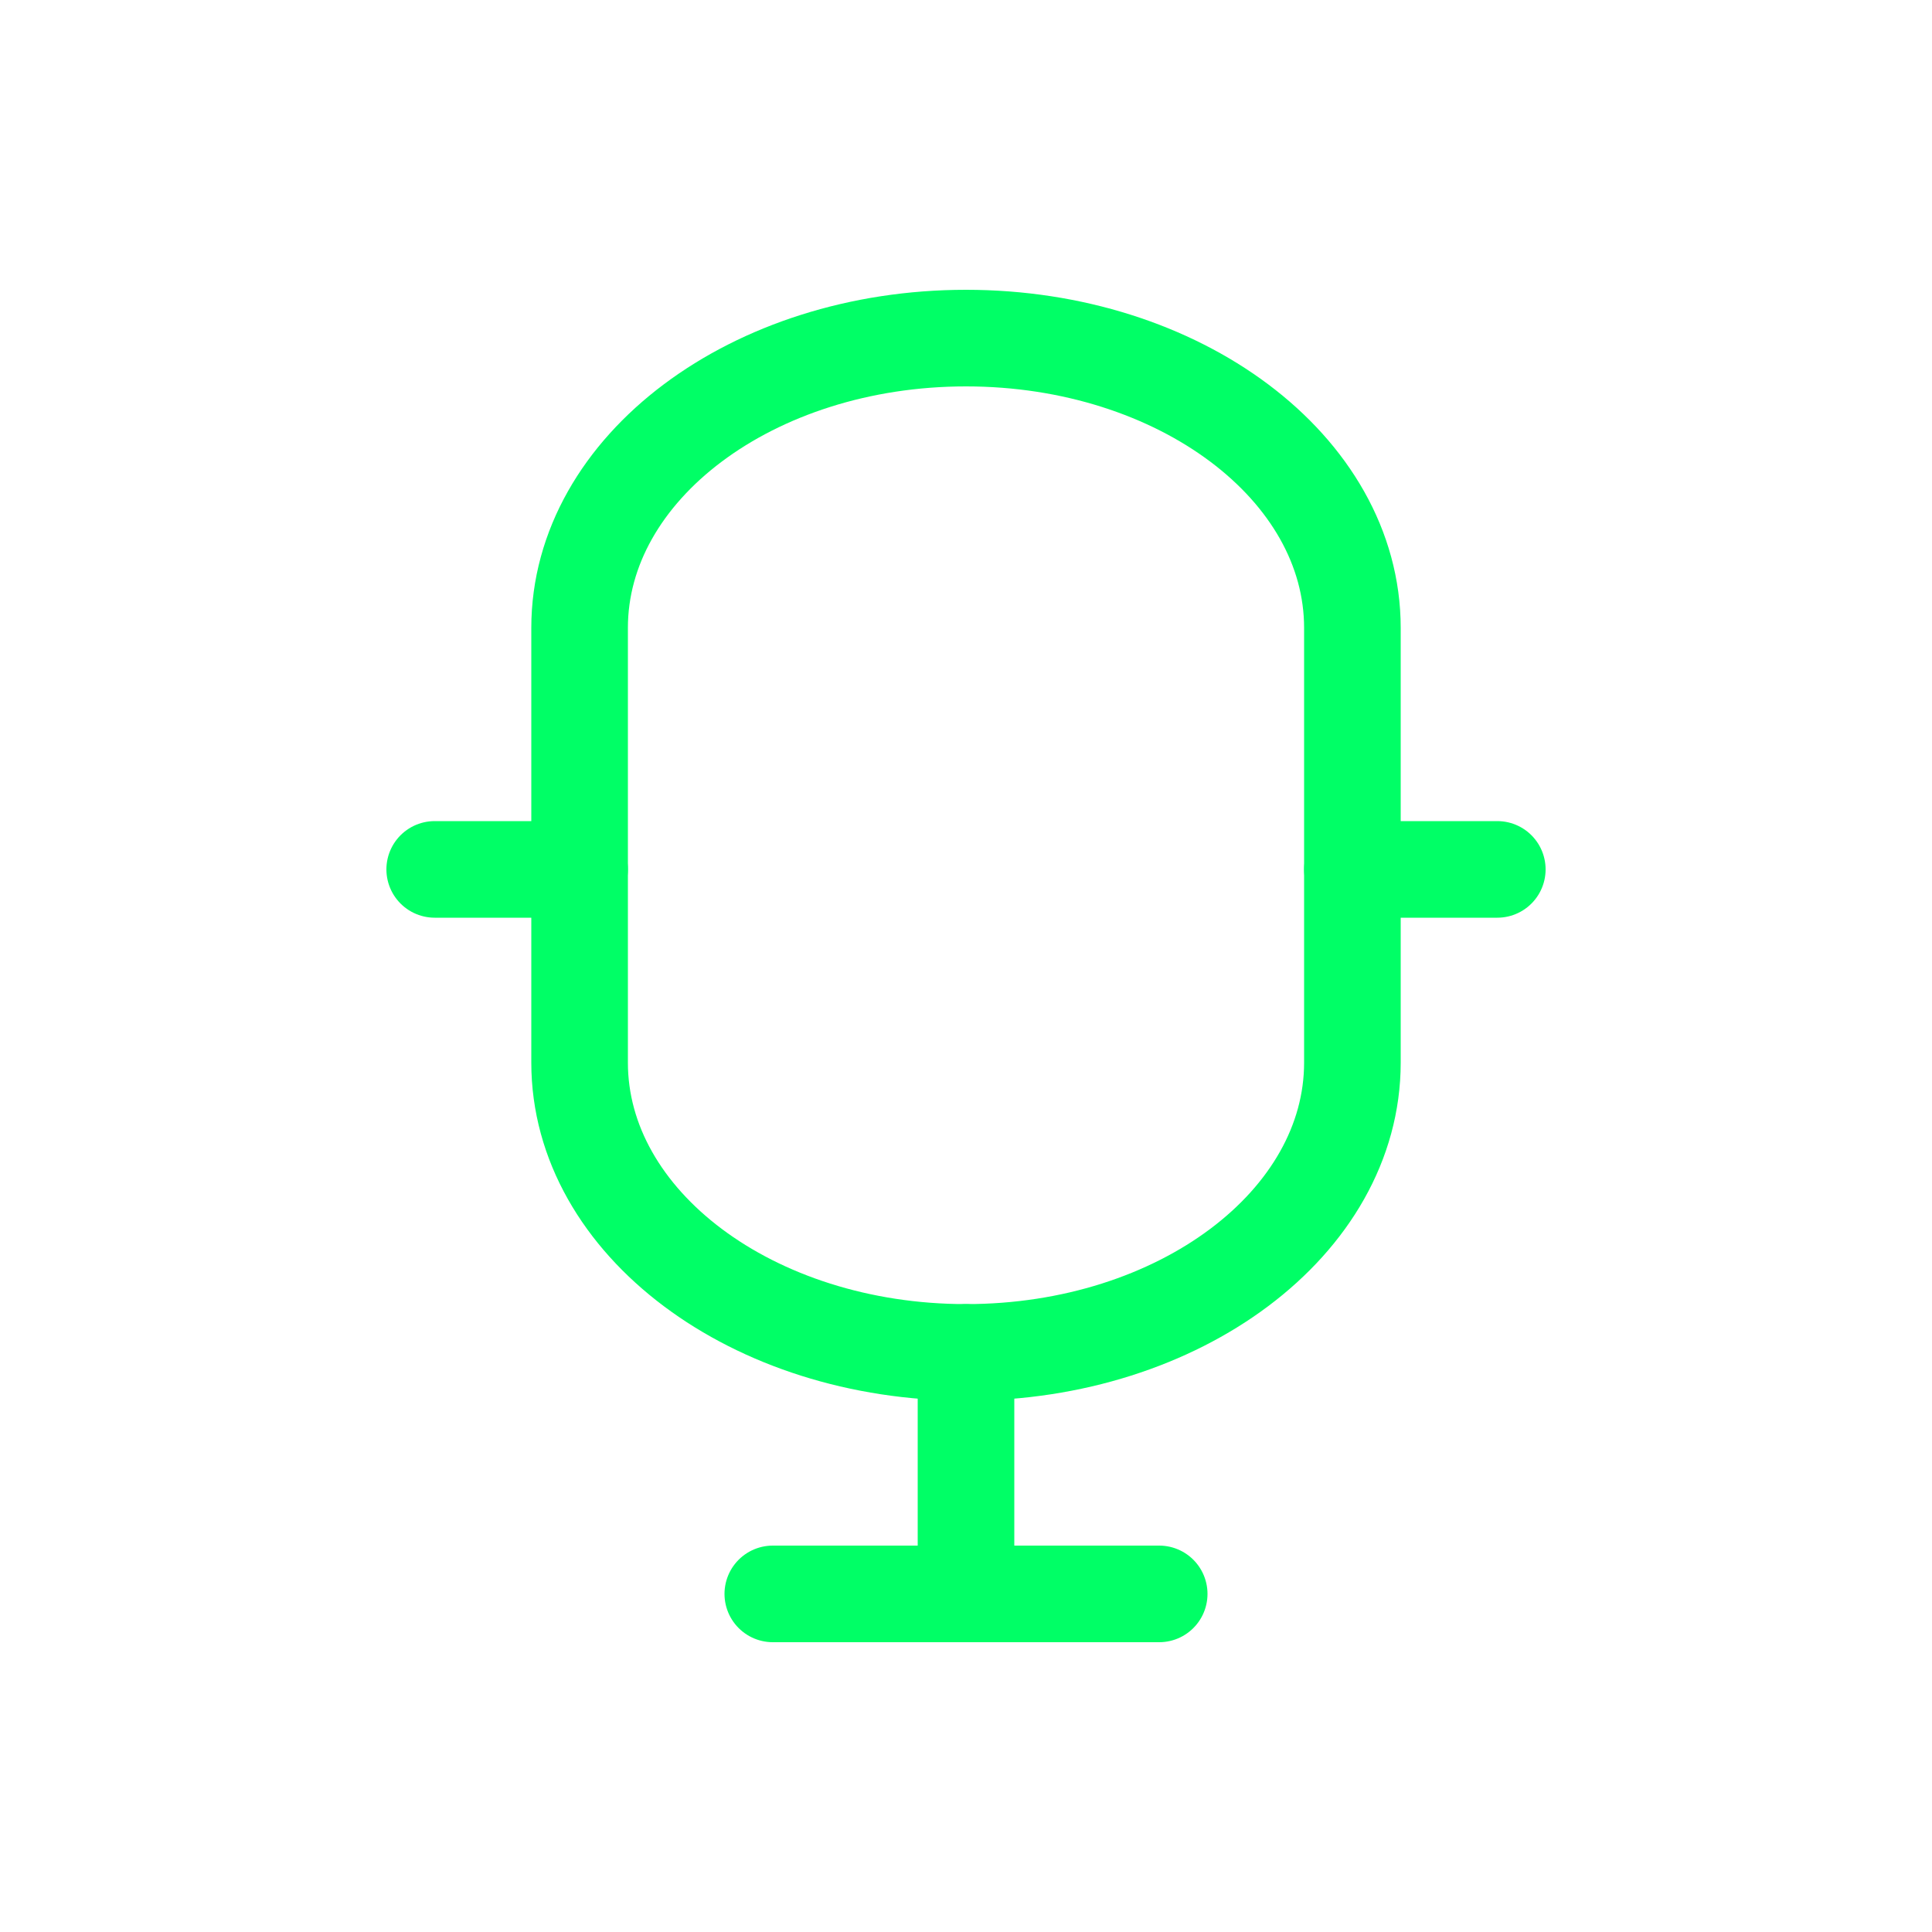<svg width="40" height="40" viewBox="0 0 40 40" fill="none" xmlns="http://www.w3.org/2000/svg">
  <path d="M12 13C12 9.686 15.582 7 20 7C24.418 7 28 9.686 28 13V22C28 25.314 24.418 28 20 28C15.582 28 12 25.314 12 22V13Z" stroke="#00FF66" stroke-width="2"/>
  <path d="M9 18H12" stroke="#00FF66" stroke-width="2" stroke-linecap="round"/>
  <path d="M28 18H31" stroke="#00FF66" stroke-width="2" stroke-linecap="round"/>
  <path d="M20 28V33" stroke="#00FF66" stroke-width="2" stroke-linecap="round"/>
  <path d="M16 33H24" stroke="#00FF66" stroke-width="2" stroke-linecap="round"/>
</svg> 